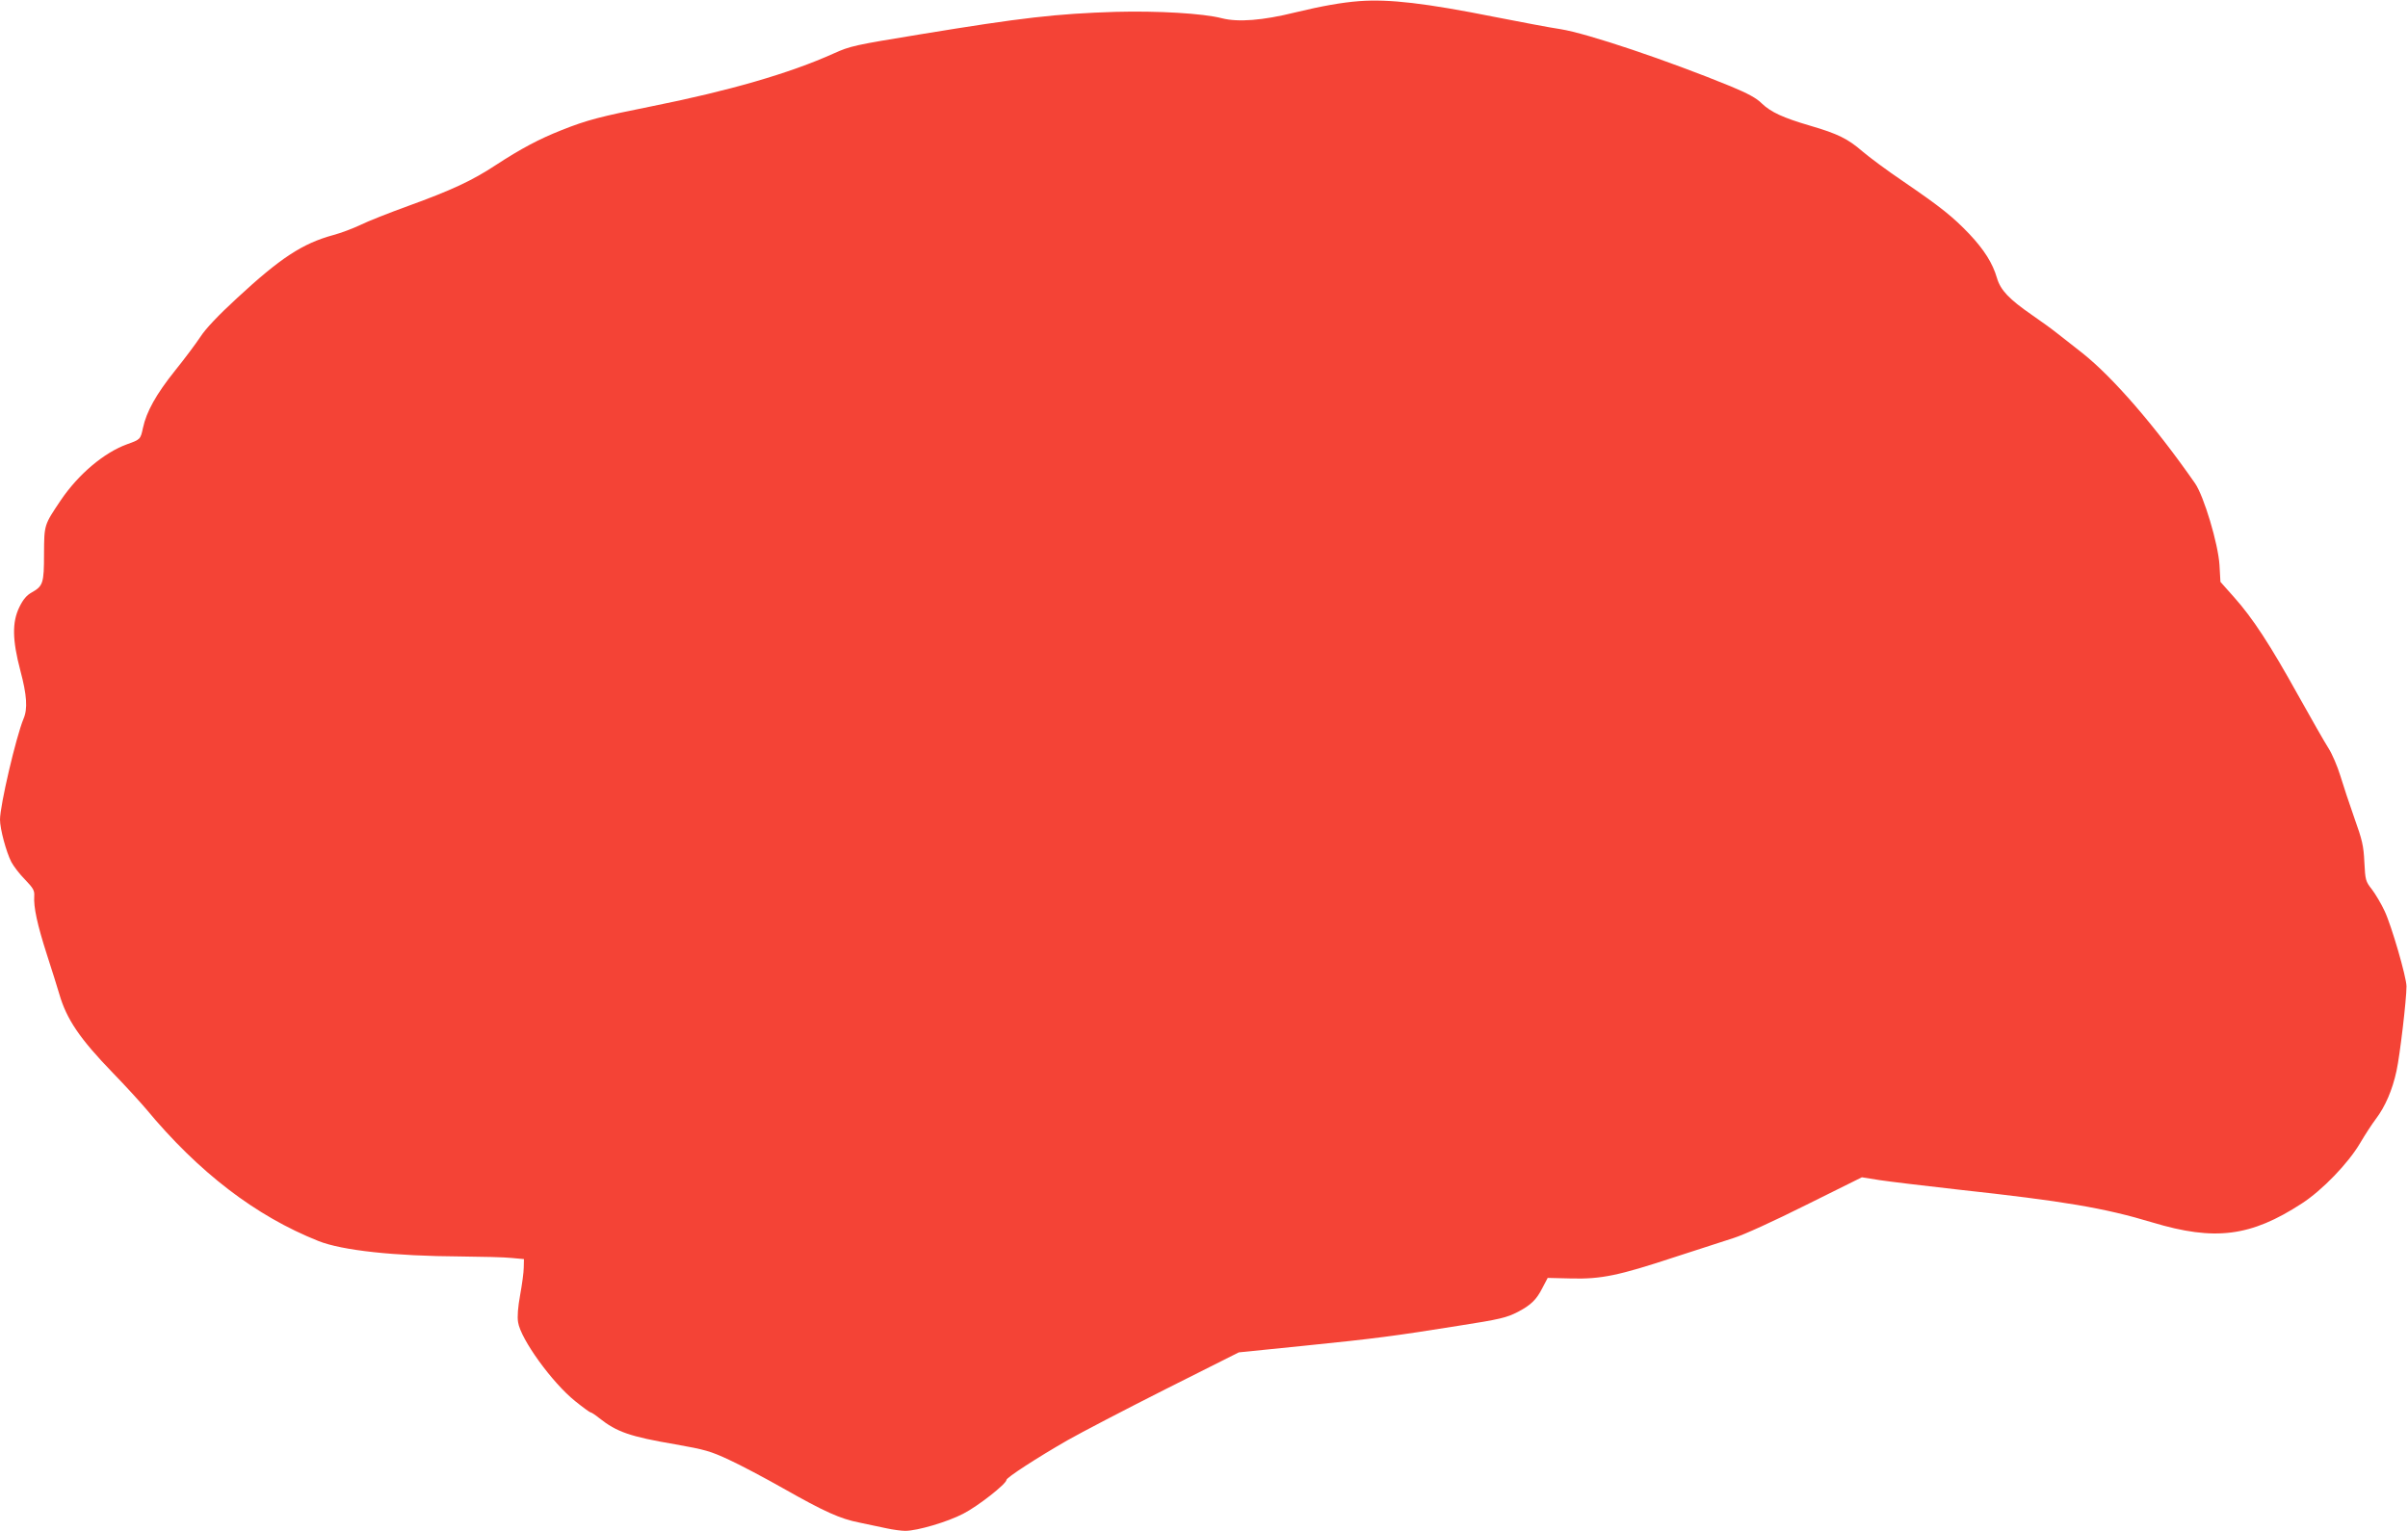 <?xml version="1.0" standalone="no"?>
<!DOCTYPE svg PUBLIC "-//W3C//DTD SVG 20010904//EN"
 "http://www.w3.org/TR/2001/REC-SVG-20010904/DTD/svg10.dtd">
<svg version="1.0" xmlns="http://www.w3.org/2000/svg"
 width="1280pt" height="814pt" viewBox="0 0 1280 814"
 preserveAspectRatio="xMidYMid meet">
<g transform="translate(0,814) scale(0.1,-0.1)"
fill="#f44336" stroke="none">
<path d="M7225 8134 c-92 -7 -199 -26 -340 -60 -173 -43 -304 -53 -390 -31
-100 26 -341 40 -565 34 -316 -10 -499 -31 -1035 -119 -354 -58 -374 -62 -465
-103 -233 -105 -555 -198 -965 -280 -270 -54 -345 -73 -480 -127 -119 -47
-215 -98 -350 -186 -126 -83 -234 -133 -465 -217 -102 -37 -216 -82 -254 -101
-38 -18 -103 -43 -145 -54 -164 -45 -281 -122 -512 -336 -98 -90 -166 -162
-193 -204 -24 -36 -84 -117 -135 -180 -101 -126 -153 -220 -171 -305 -13 -61
-14 -62 -84 -87 -122 -44 -259 -159 -353 -298 -89 -133 -88 -128 -89 -285 0
-156 -5 -171 -65 -205 -27 -15 -46 -37 -66 -78 -39 -80 -38 -174 5 -337 35
-131 40 -204 17 -257 -40 -97 -125 -461 -125 -536 0 -50 33 -172 60 -225 12
-23 45 -66 73 -94 44 -46 51 -58 49 -88 -4 -58 16 -151 67 -310 27 -82 56
-177 66 -210 39 -135 109 -238 285 -420 69 -71 147 -157 175 -190 281 -339
584 -571 918 -704 126 -50 402 -80 756 -82 113 -1 235 -4 271 -8 l65 -6 -1
-45 c0 -25 -9 -90 -19 -145 -12 -66 -16 -116 -11 -146 14 -90 181 -321 303
-419 41 -33 78 -60 82 -60 5 0 26 -14 47 -31 92 -73 163 -98 404 -139 158 -28
186 -36 285 -82 61 -28 191 -97 290 -153 217 -123 301 -161 403 -181 42 -9
106 -22 142 -30 36 -8 82 -14 102 -14 64 0 226 48 308 91 77 39 230 159 230
180 0 12 161 117 325 211 72 41 306 163 520 271 l390 196 355 36 c367 37 479
52 810 105 224 35 258 43 320 75 68 36 97 64 128 125 l29 55 124 -3 c160 -4
252 15 549 113 124 40 266 86 315 102 52 16 214 90 386 176 l296 147 94 -15
c52 -8 238 -30 414 -50 569 -62 780 -98 1036 -175 332 -100 523 -76 795 101
108 70 246 213 309 320 27 46 65 104 84 129 50 66 88 154 110 256 18 82 53
380 53 449 0 49 -80 324 -116 400 -18 39 -49 91 -68 116 -34 43 -35 50 -40
145 -4 86 -11 117 -53 234 -26 74 -60 176 -75 226 -15 49 -43 115 -63 146 -20
31 -92 158 -162 283 -147 265 -240 408 -340 520 l-72 81 -5 89 c-7 114 -83
367 -130 435 -213 306 -436 563 -598 692 -41 32 -100 78 -130 102 -30 24 -93
70 -140 102 -120 83 -166 131 -185 196 -23 79 -68 150 -147 234 -88 92 -149
141 -349 278 -86 58 -184 131 -219 161 -77 67 -132 94 -276 136 -147 43 -211
73 -259 119 -29 29 -74 53 -165 91 -337 138 -761 281 -905 304 -55 8 -212 38
-350 65 -366 73 -561 96 -720 84z"/>
</g>
</svg>
